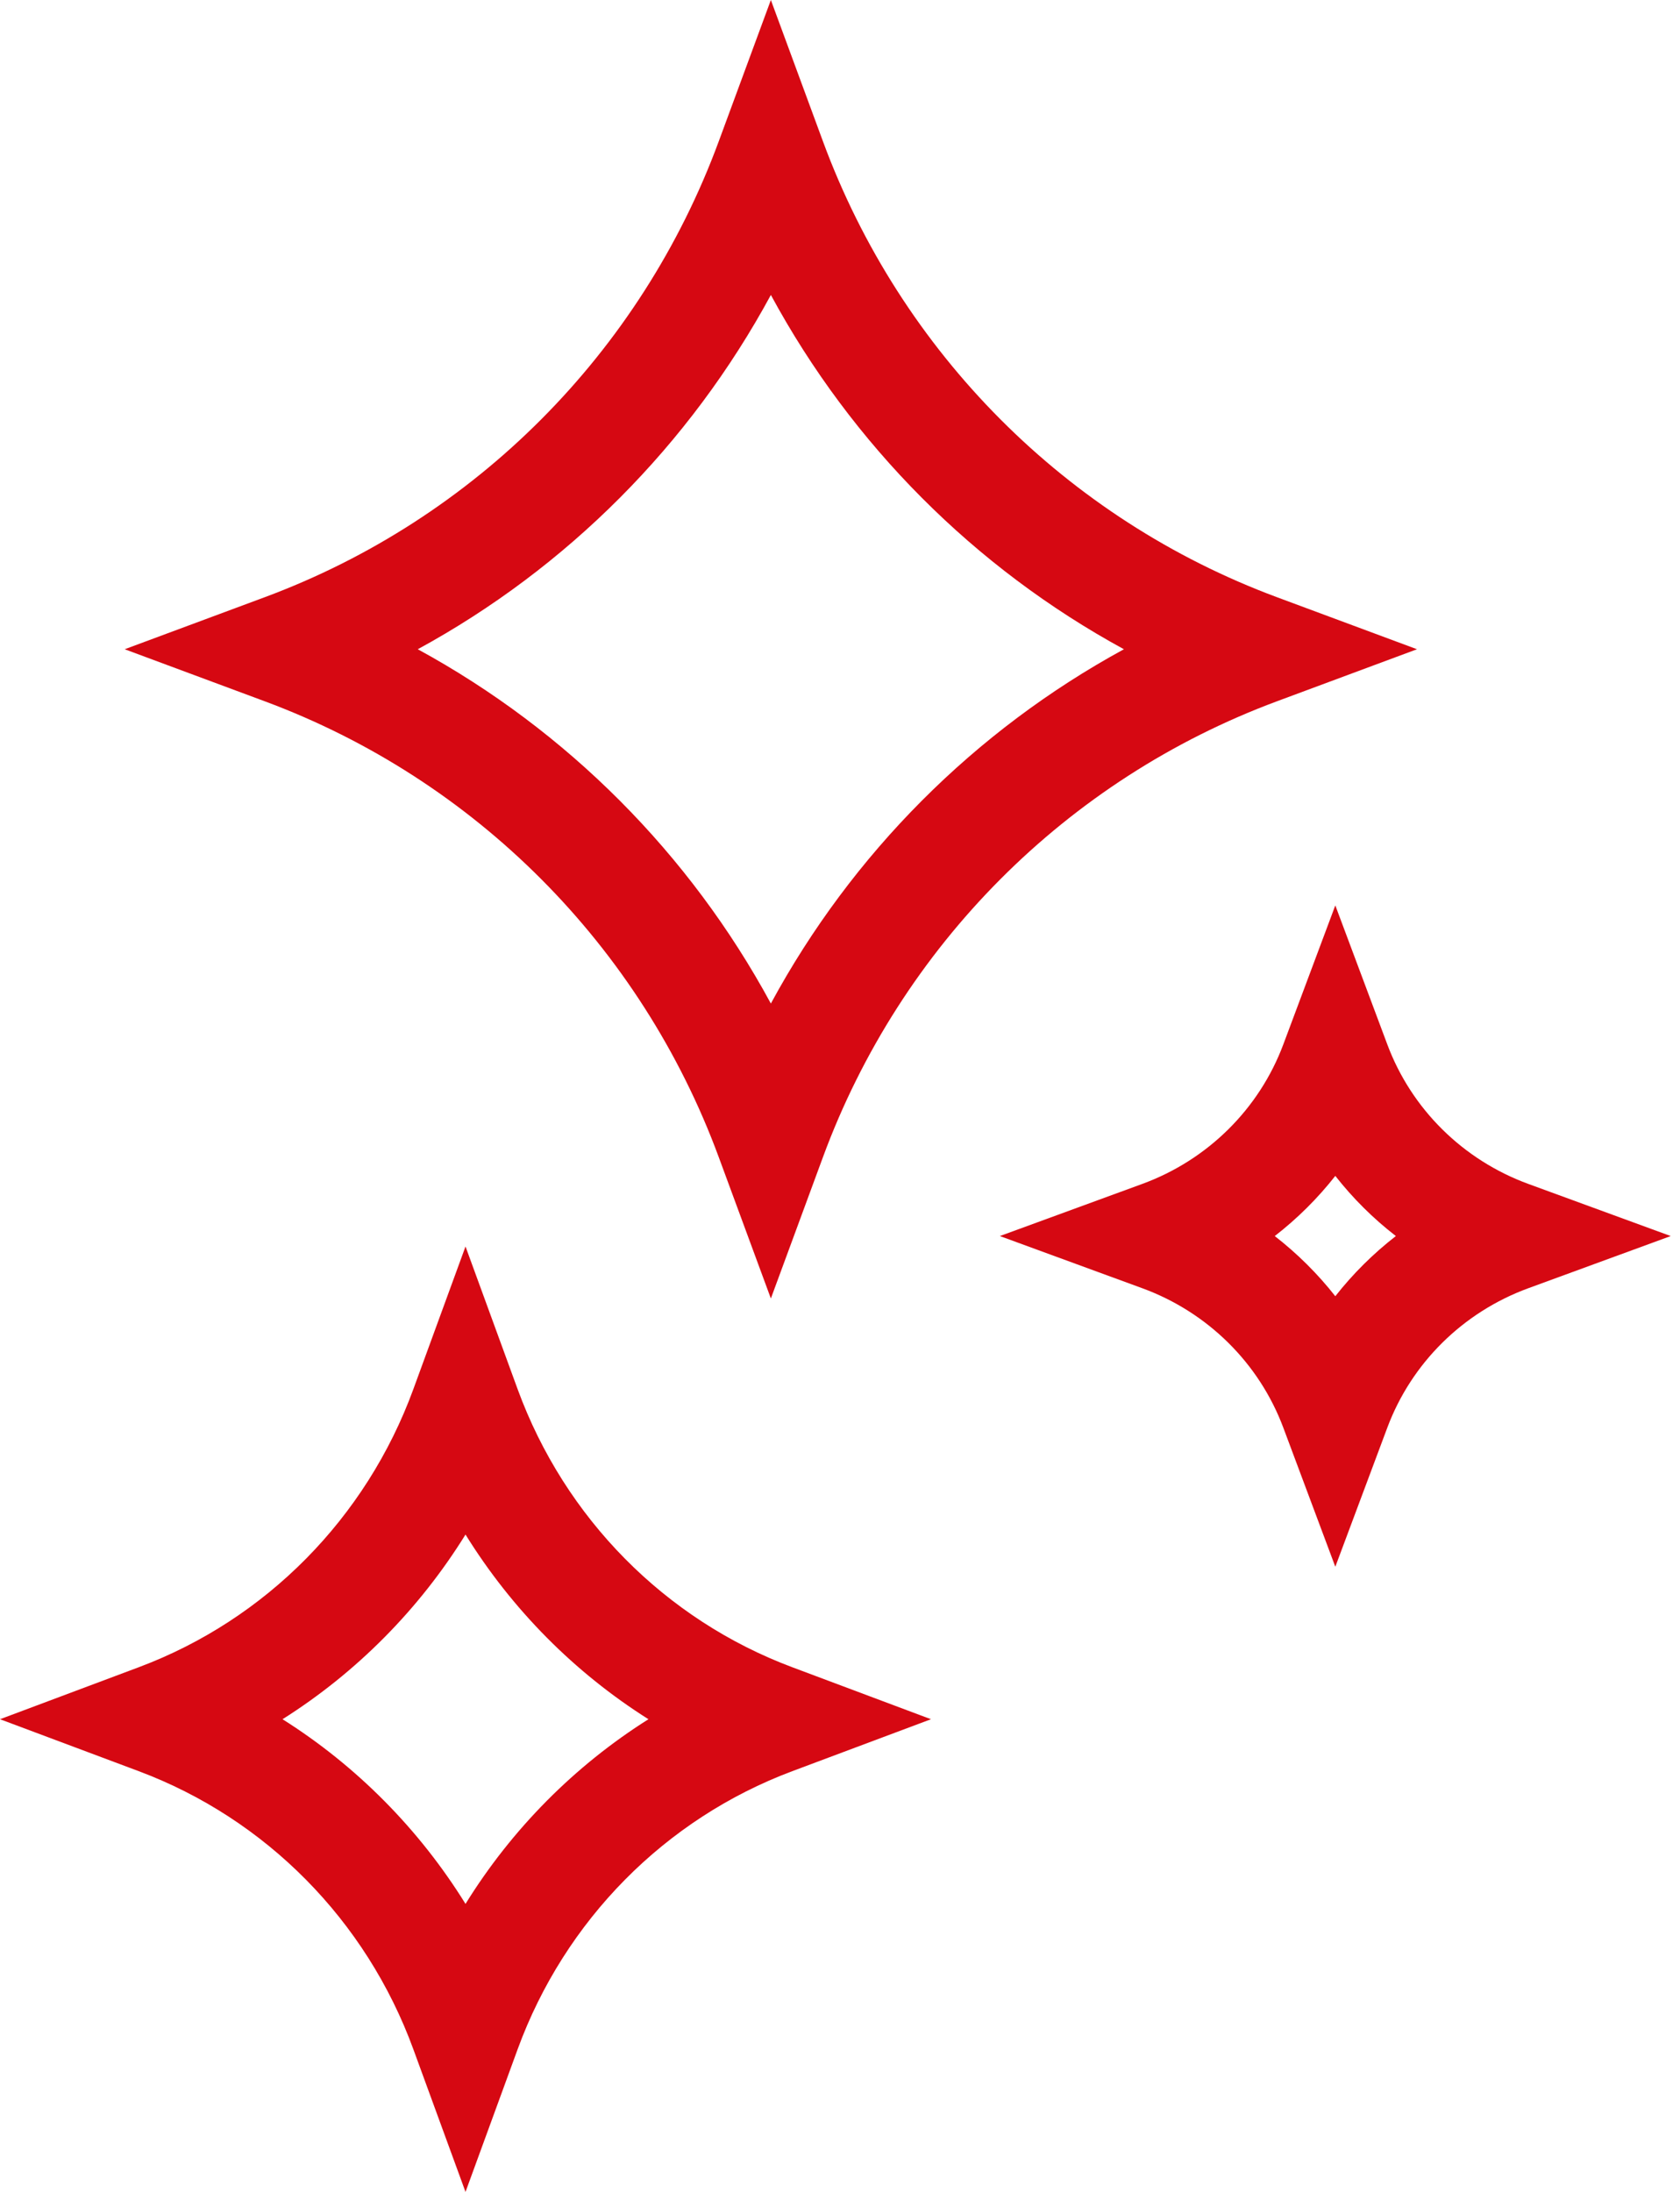<svg xmlns="http://www.w3.org/2000/svg" width="46" height="60" viewBox="0 0 46 60" fill="none"><path fill-rule="evenodd" clip-rule="evenodd" d="M21.107 0L22.533 3.869C24.665 9.651 29.206 14.209 34.963 16.347L38.799 17.772L34.963 19.197C29.206 21.336 24.665 25.893 22.533 31.675L21.107 35.544L19.68 31.675C17.548 25.893 13.007 21.336 7.25 19.197L3.414 17.772L7.25 16.347C13.007 14.209 17.548 9.651 19.68 3.869L21.107 0ZM11.439 17.772C15.527 19.999 18.886 23.37 21.107 27.47C23.327 23.37 26.686 19.999 30.774 17.772C26.686 15.545 23.327 12.175 21.107 8.074C18.886 12.175 15.527 15.545 11.439 17.772Z" fill="#D60812"></path><path fill-rule="evenodd" clip-rule="evenodd" d="M12.746 34.121L14.173 38.026C15.465 41.557 18.213 44.335 21.691 45.637L25.491 47.061L21.691 48.484C18.213 49.787 15.465 52.564 14.173 56.096L12.746 60L11.318 56.096C10.027 52.564 7.278 49.787 3.801 48.484L0 47.061L3.801 45.637C7.278 44.335 10.027 41.557 11.318 38.026L12.746 34.121ZM7.736 47.061C9.764 48.34 11.477 50.07 12.746 52.116C14.014 50.07 15.727 48.34 17.755 47.061C15.727 45.781 14.014 44.051 12.746 42.006C11.477 44.051 9.764 45.781 7.736 47.061Z" fill="#D60812"></path><path fill-rule="evenodd" clip-rule="evenodd" d="M36.562 24.784L37.986 28.59C38.645 30.354 40.053 31.751 41.847 32.408L45.746 33.835L41.847 35.263C40.053 35.92 38.645 37.316 37.986 39.08L36.562 42.887L35.138 39.08C34.478 37.316 33.07 35.92 31.276 35.263L27.377 33.835L31.276 32.408C33.07 31.751 34.478 30.354 35.138 28.59L36.562 24.784ZM34.904 33.835C35.522 34.315 36.079 34.868 36.562 35.482C37.044 34.868 37.601 34.315 38.22 33.835C37.601 33.356 37.044 32.803 36.562 32.188C36.079 32.803 35.522 33.356 34.904 33.835Z" fill="#D60812"></path></svg>